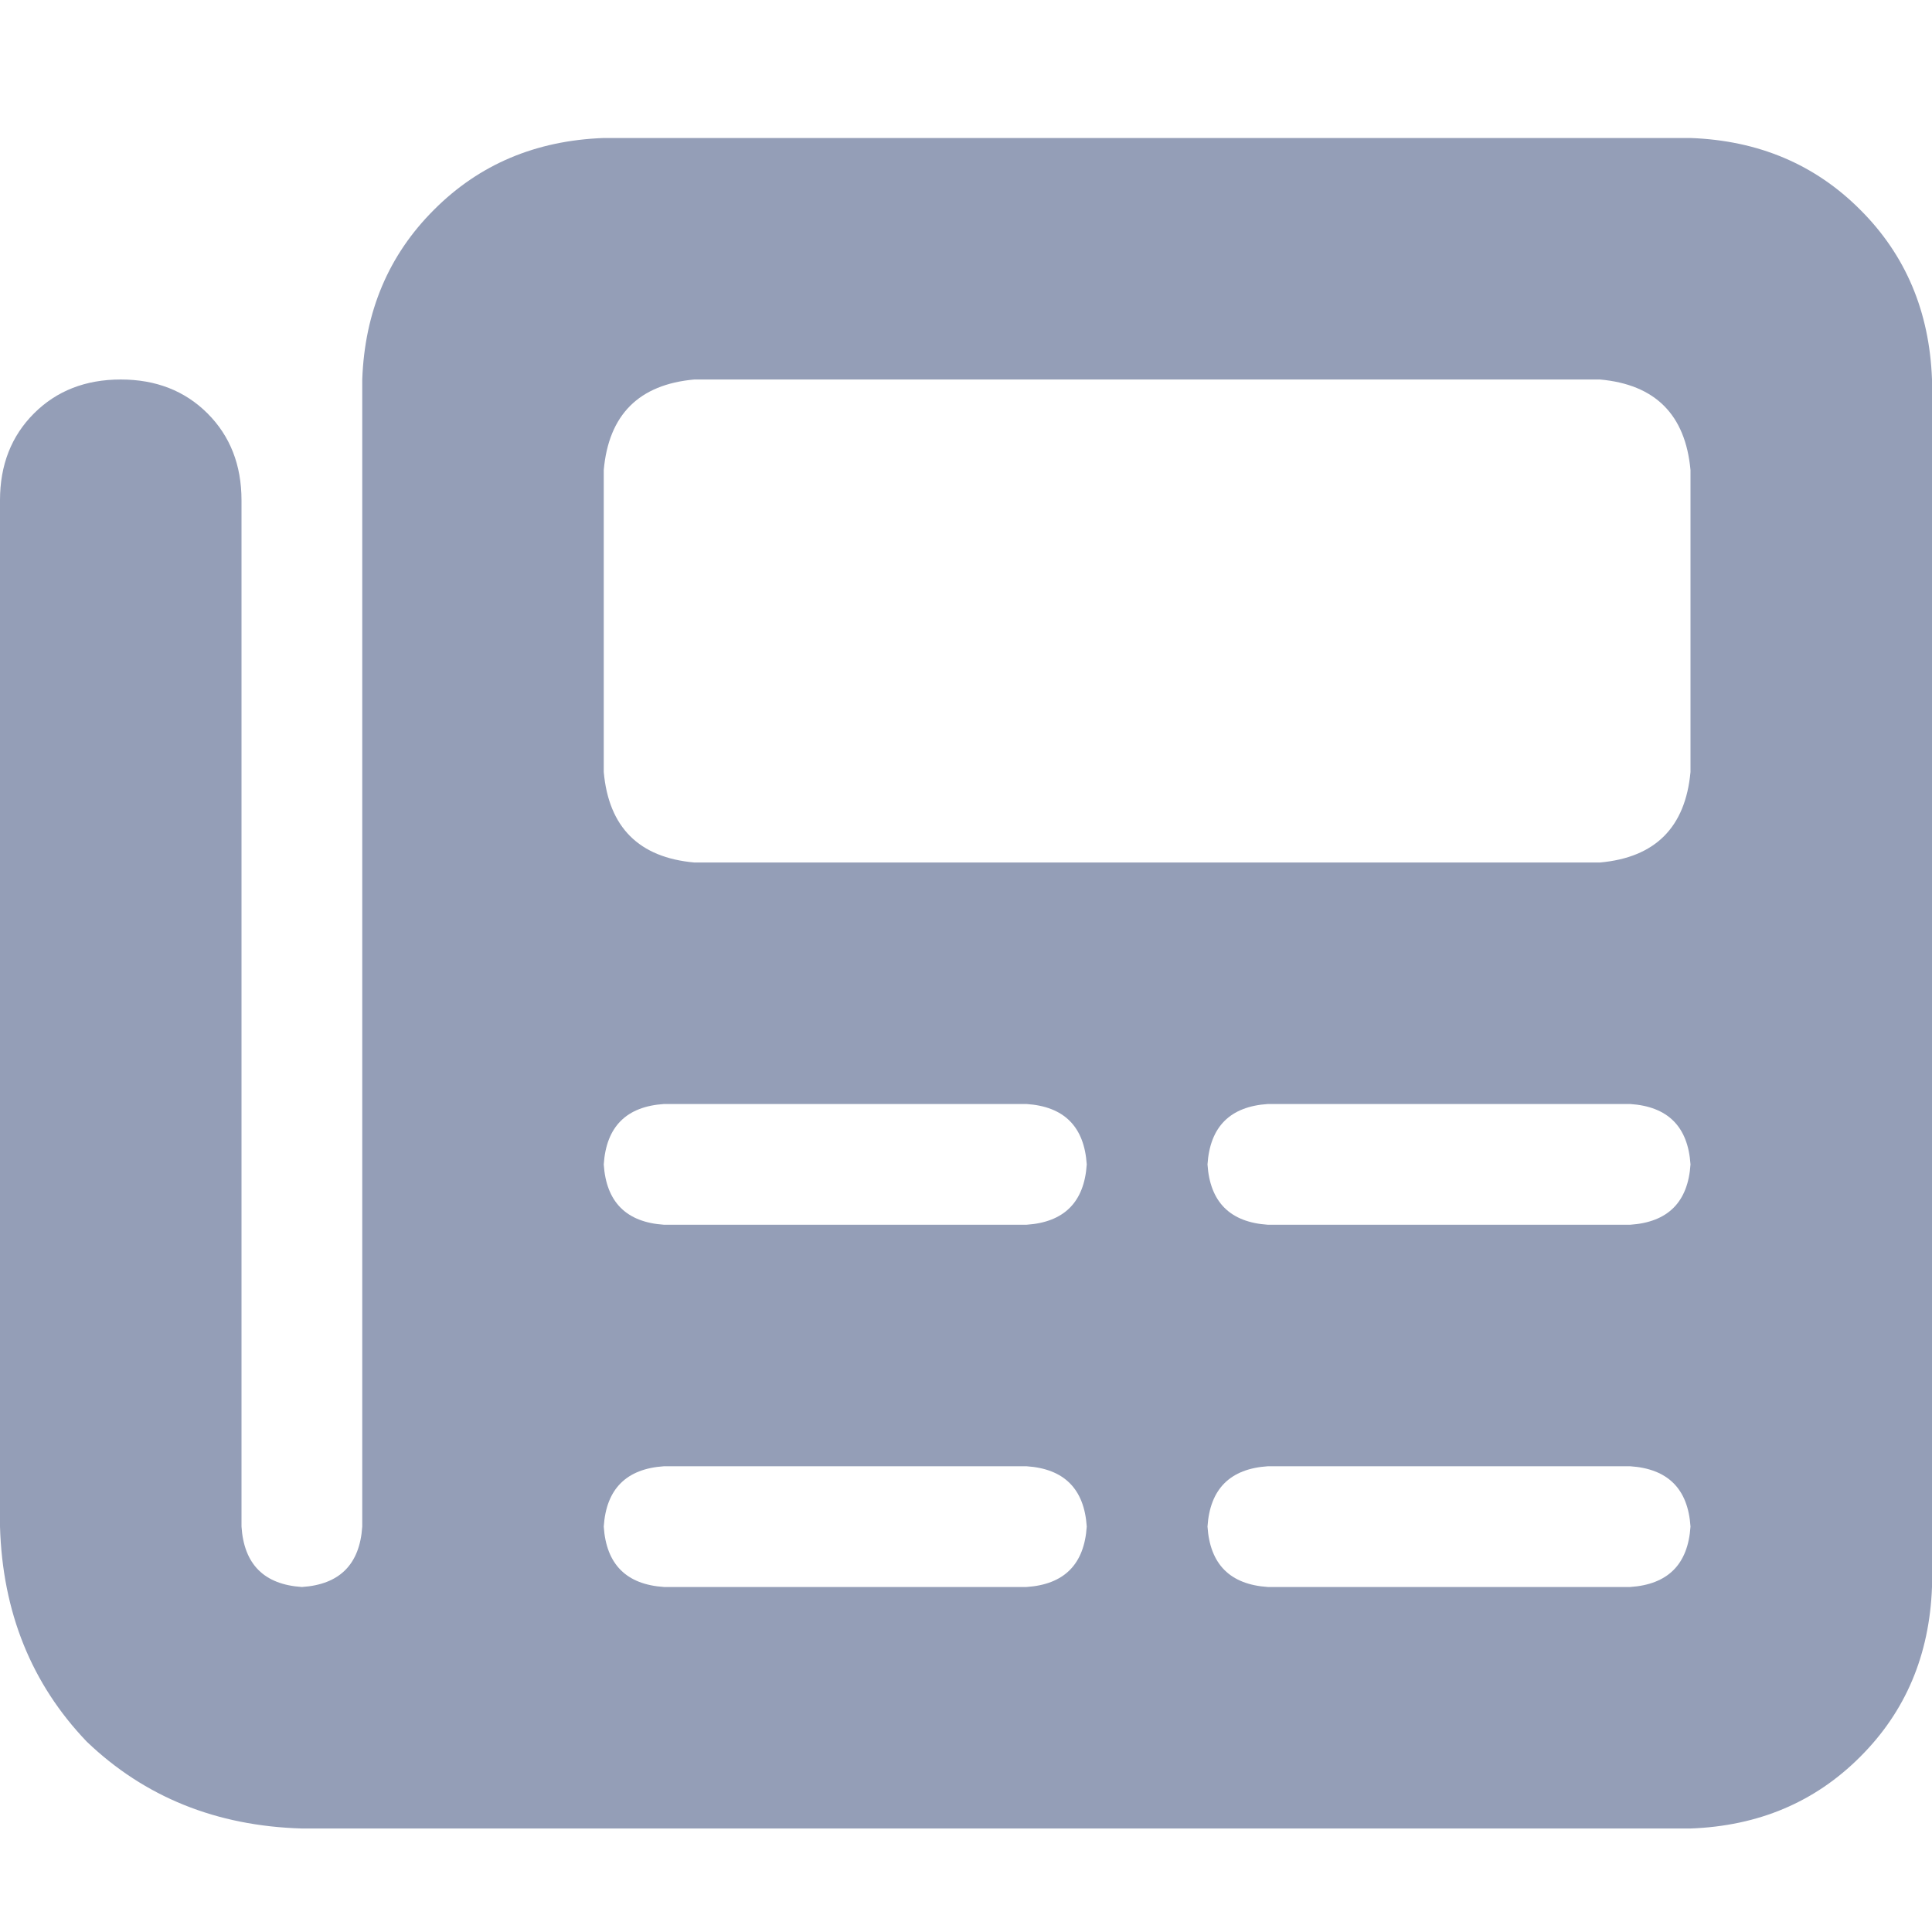 <svg width="14" height="14" viewBox="0 0 14 14" fill="none" xmlns="http://www.w3.org/2000/svg">
<path d="M2.625 2.75C2.643 2.258 2.816 1.848 3.145 1.52C3.473 1.191 3.883 1.018 4.375 1H12.25C12.742 1.018 13.152 1.191 13.48 1.52C13.809 1.848 13.982 2.258 14 2.75V11.5C13.982 11.992 13.809 12.402 13.48 12.73C13.152 13.059 12.742 13.232 12.25 13.25H2.188C1.568 13.232 1.048 13.022 0.629 12.621C0.228 12.202 0.018 11.682 0 11.062V3.625C0 3.37 0.082 3.16 0.246 2.996C0.41 2.832 0.62 2.75 0.875 2.75C1.13 2.75 1.34 2.832 1.504 2.996C1.668 3.16 1.75 3.37 1.75 3.625V11.062C1.768 11.336 1.914 11.482 2.188 11.5C2.461 11.482 2.607 11.336 2.625 11.062V2.75ZM4.375 3.406V5.594C4.411 5.995 4.63 6.214 5.031 6.25H11.594C11.995 6.214 12.213 5.995 12.25 5.594V3.406C12.213 3.005 11.995 2.786 11.594 2.75H5.031C4.63 2.786 4.411 3.005 4.375 3.406ZM4.375 8.438C4.393 8.711 4.539 8.857 4.812 8.875H7.438C7.711 8.857 7.857 8.711 7.875 8.438C7.857 8.164 7.711 8.018 7.438 8H4.812C4.539 8.018 4.393 8.164 4.375 8.438ZM8.75 8.438C8.768 8.711 8.914 8.857 9.188 8.875H11.812C12.086 8.857 12.232 8.711 12.25 8.438C12.232 8.164 12.086 8.018 11.812 8H9.188C8.914 8.018 8.768 8.164 8.75 8.438ZM4.375 11.062C4.393 11.336 4.539 11.482 4.812 11.5H7.438C7.711 11.482 7.857 11.336 7.875 11.062C7.857 10.789 7.711 10.643 7.438 10.625H4.812C4.539 10.643 4.393 10.789 4.375 11.062ZM8.75 11.062C8.768 11.336 8.914 11.482 9.188 11.5H11.812C12.086 11.482 12.232 11.336 12.25 11.062C12.232 10.789 12.086 10.643 11.812 10.625H9.188C8.914 10.643 8.768 10.789 8.75 11.062Z" fill="#949EB7"/>
</svg>
